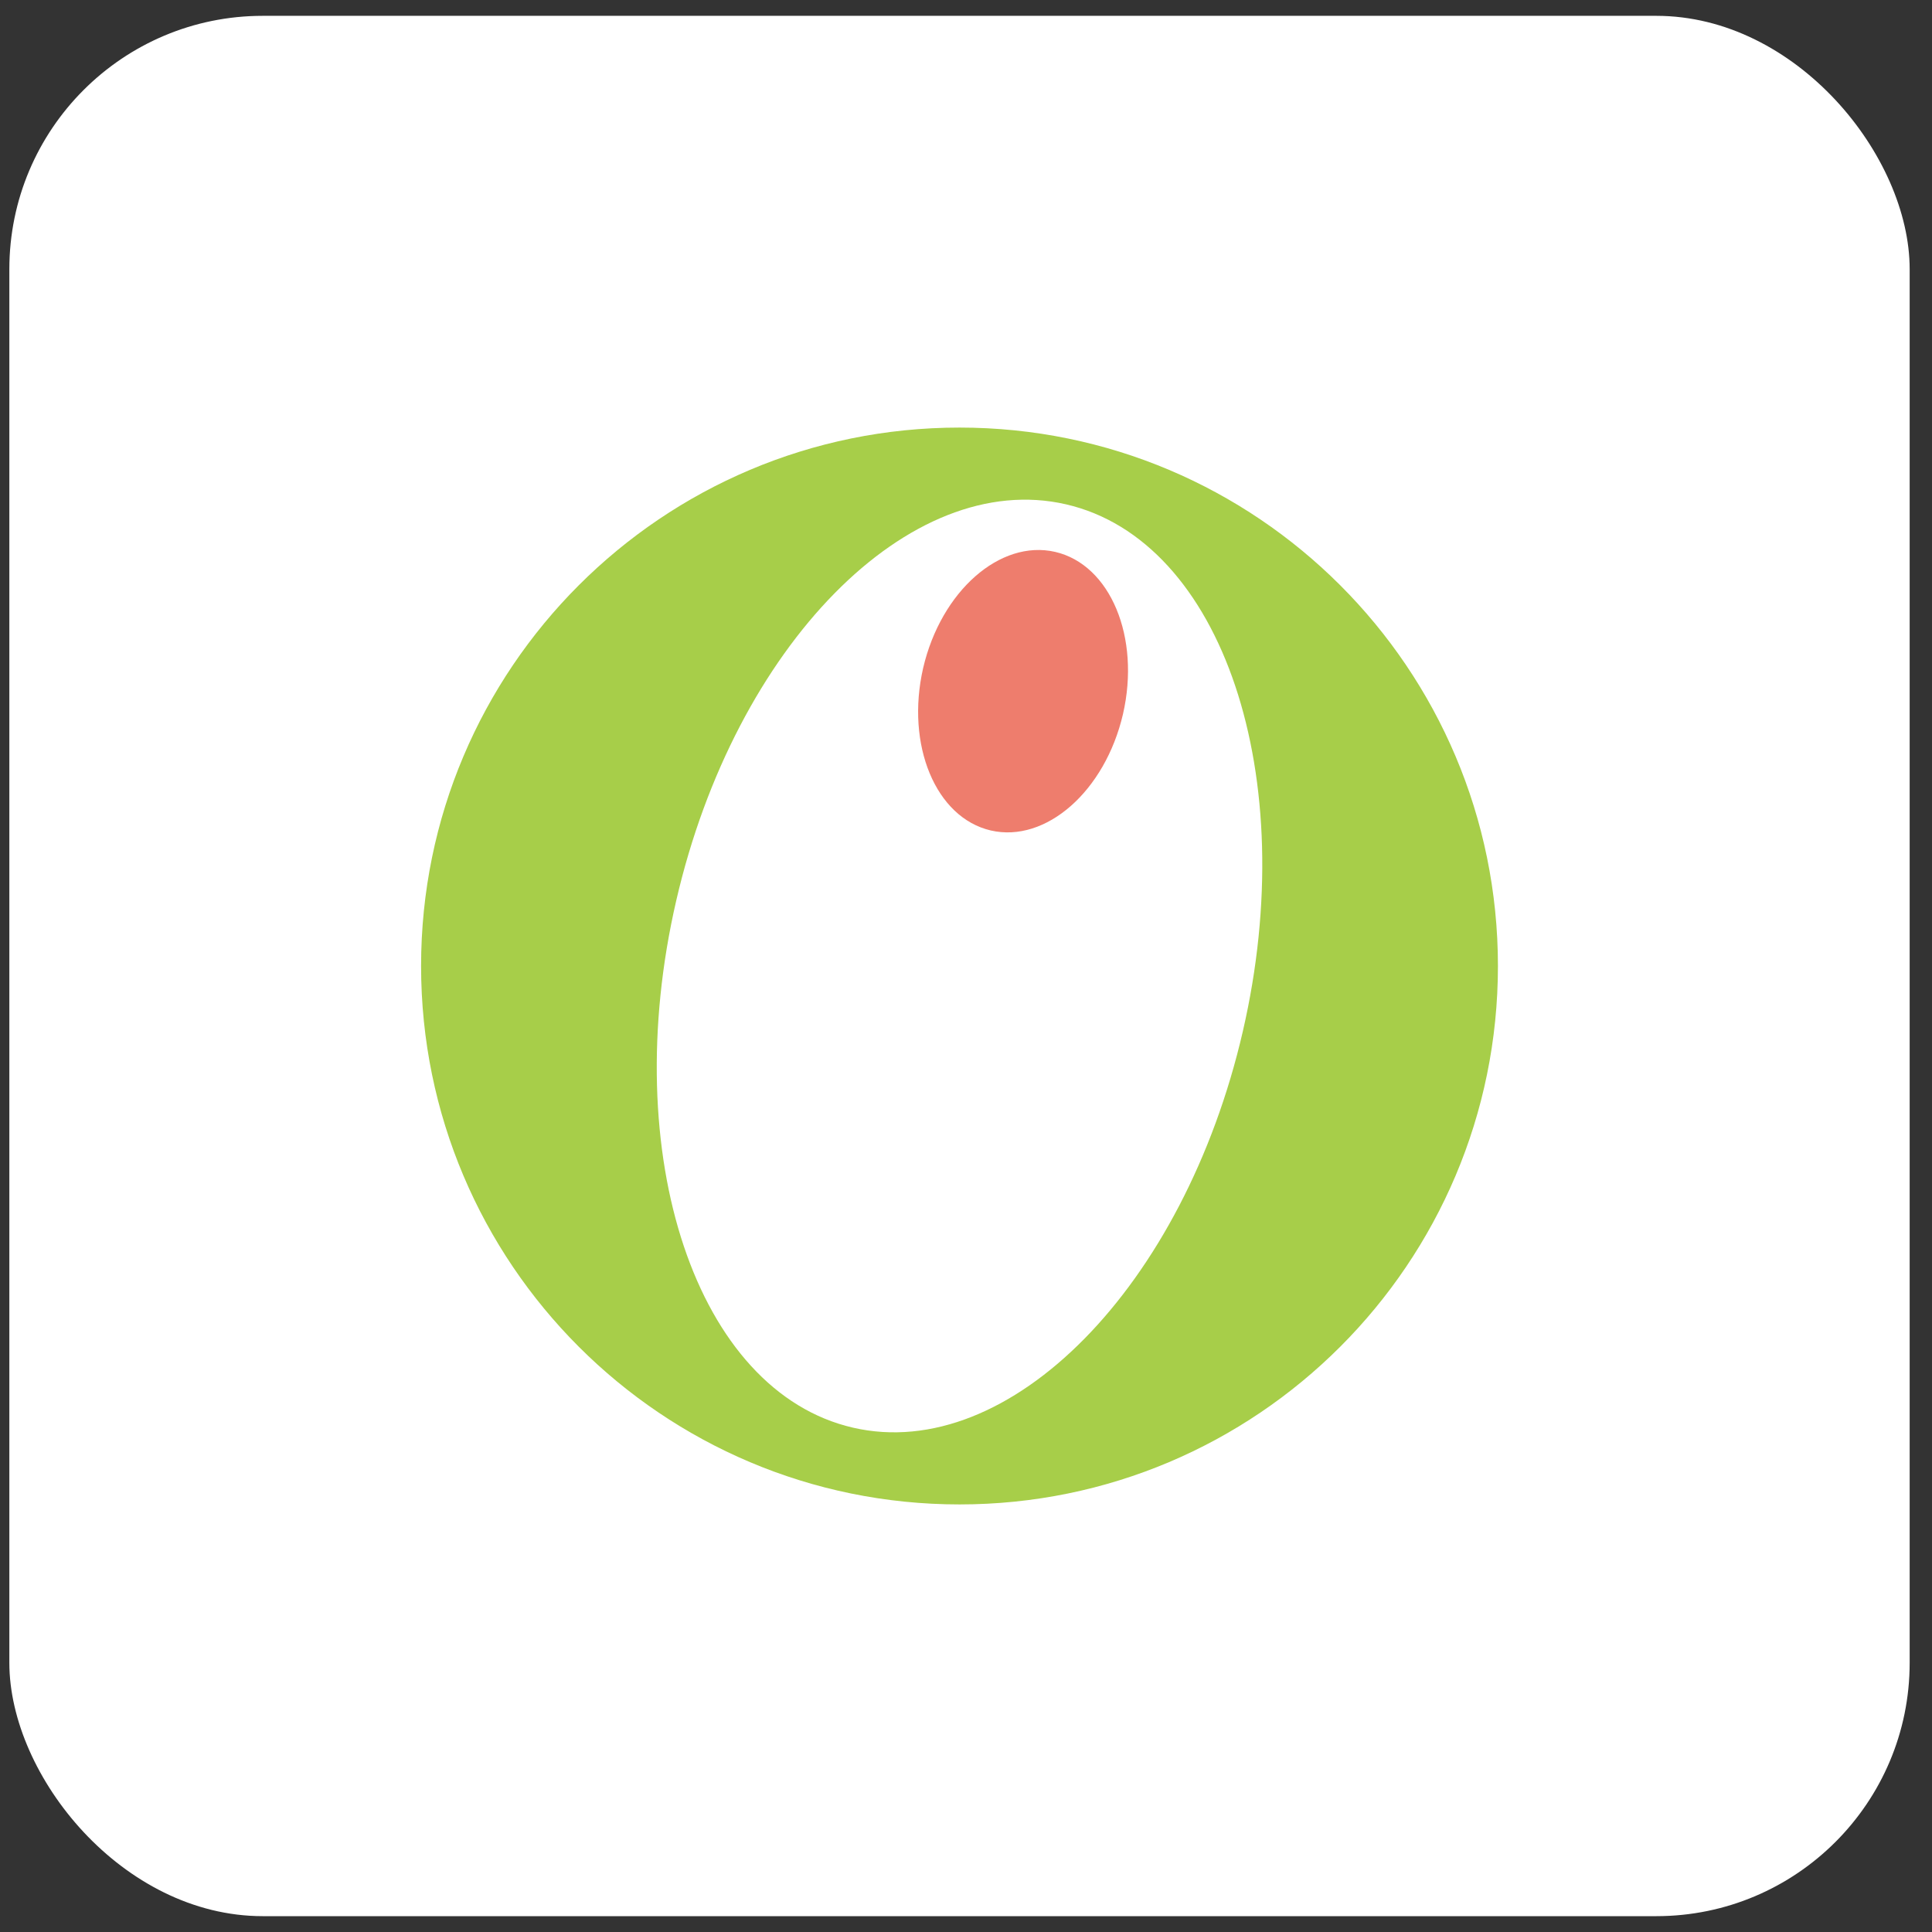 <svg width="61" height="61" viewBox="0 0 61 61" fill="none" xmlns="http://www.w3.org/2000/svg">
<rect x="0" y="0" width="61" height="61" fill="#333333" stroke="none"/>
<rect x="0.295" y="0.5" width="60" height="60" rx="8" fill="white"/>
<path d="M39.24 32.565C37.381 40.615 31.87 46.217 26.93 45.076C21.99 43.936 19.492 36.485 21.351 28.435C23.209 20.385 28.721 14.783 33.66 15.924C38.6 17.064 41.099 24.515 39.24 32.565ZM30.295 13.5C20.906 13.5 13.295 21.111 13.295 30.5C13.295 39.889 20.906 47.5 30.295 47.5C39.684 47.5 47.295 39.889 47.295 30.5C47.295 21.111 39.684 13.5 30.295 13.5Z" fill="#A7CE49"/>
<path d="M35.456 22.549C34.89 24.982 33.022 26.622 31.283 26.221C29.543 25.818 28.59 23.522 29.147 21.092C29.712 18.667 31.576 17.025 33.315 17.425C35.059 17.829 36.015 20.122 35.456 22.549Z" fill="#EE7D6D"/>
</svg>
